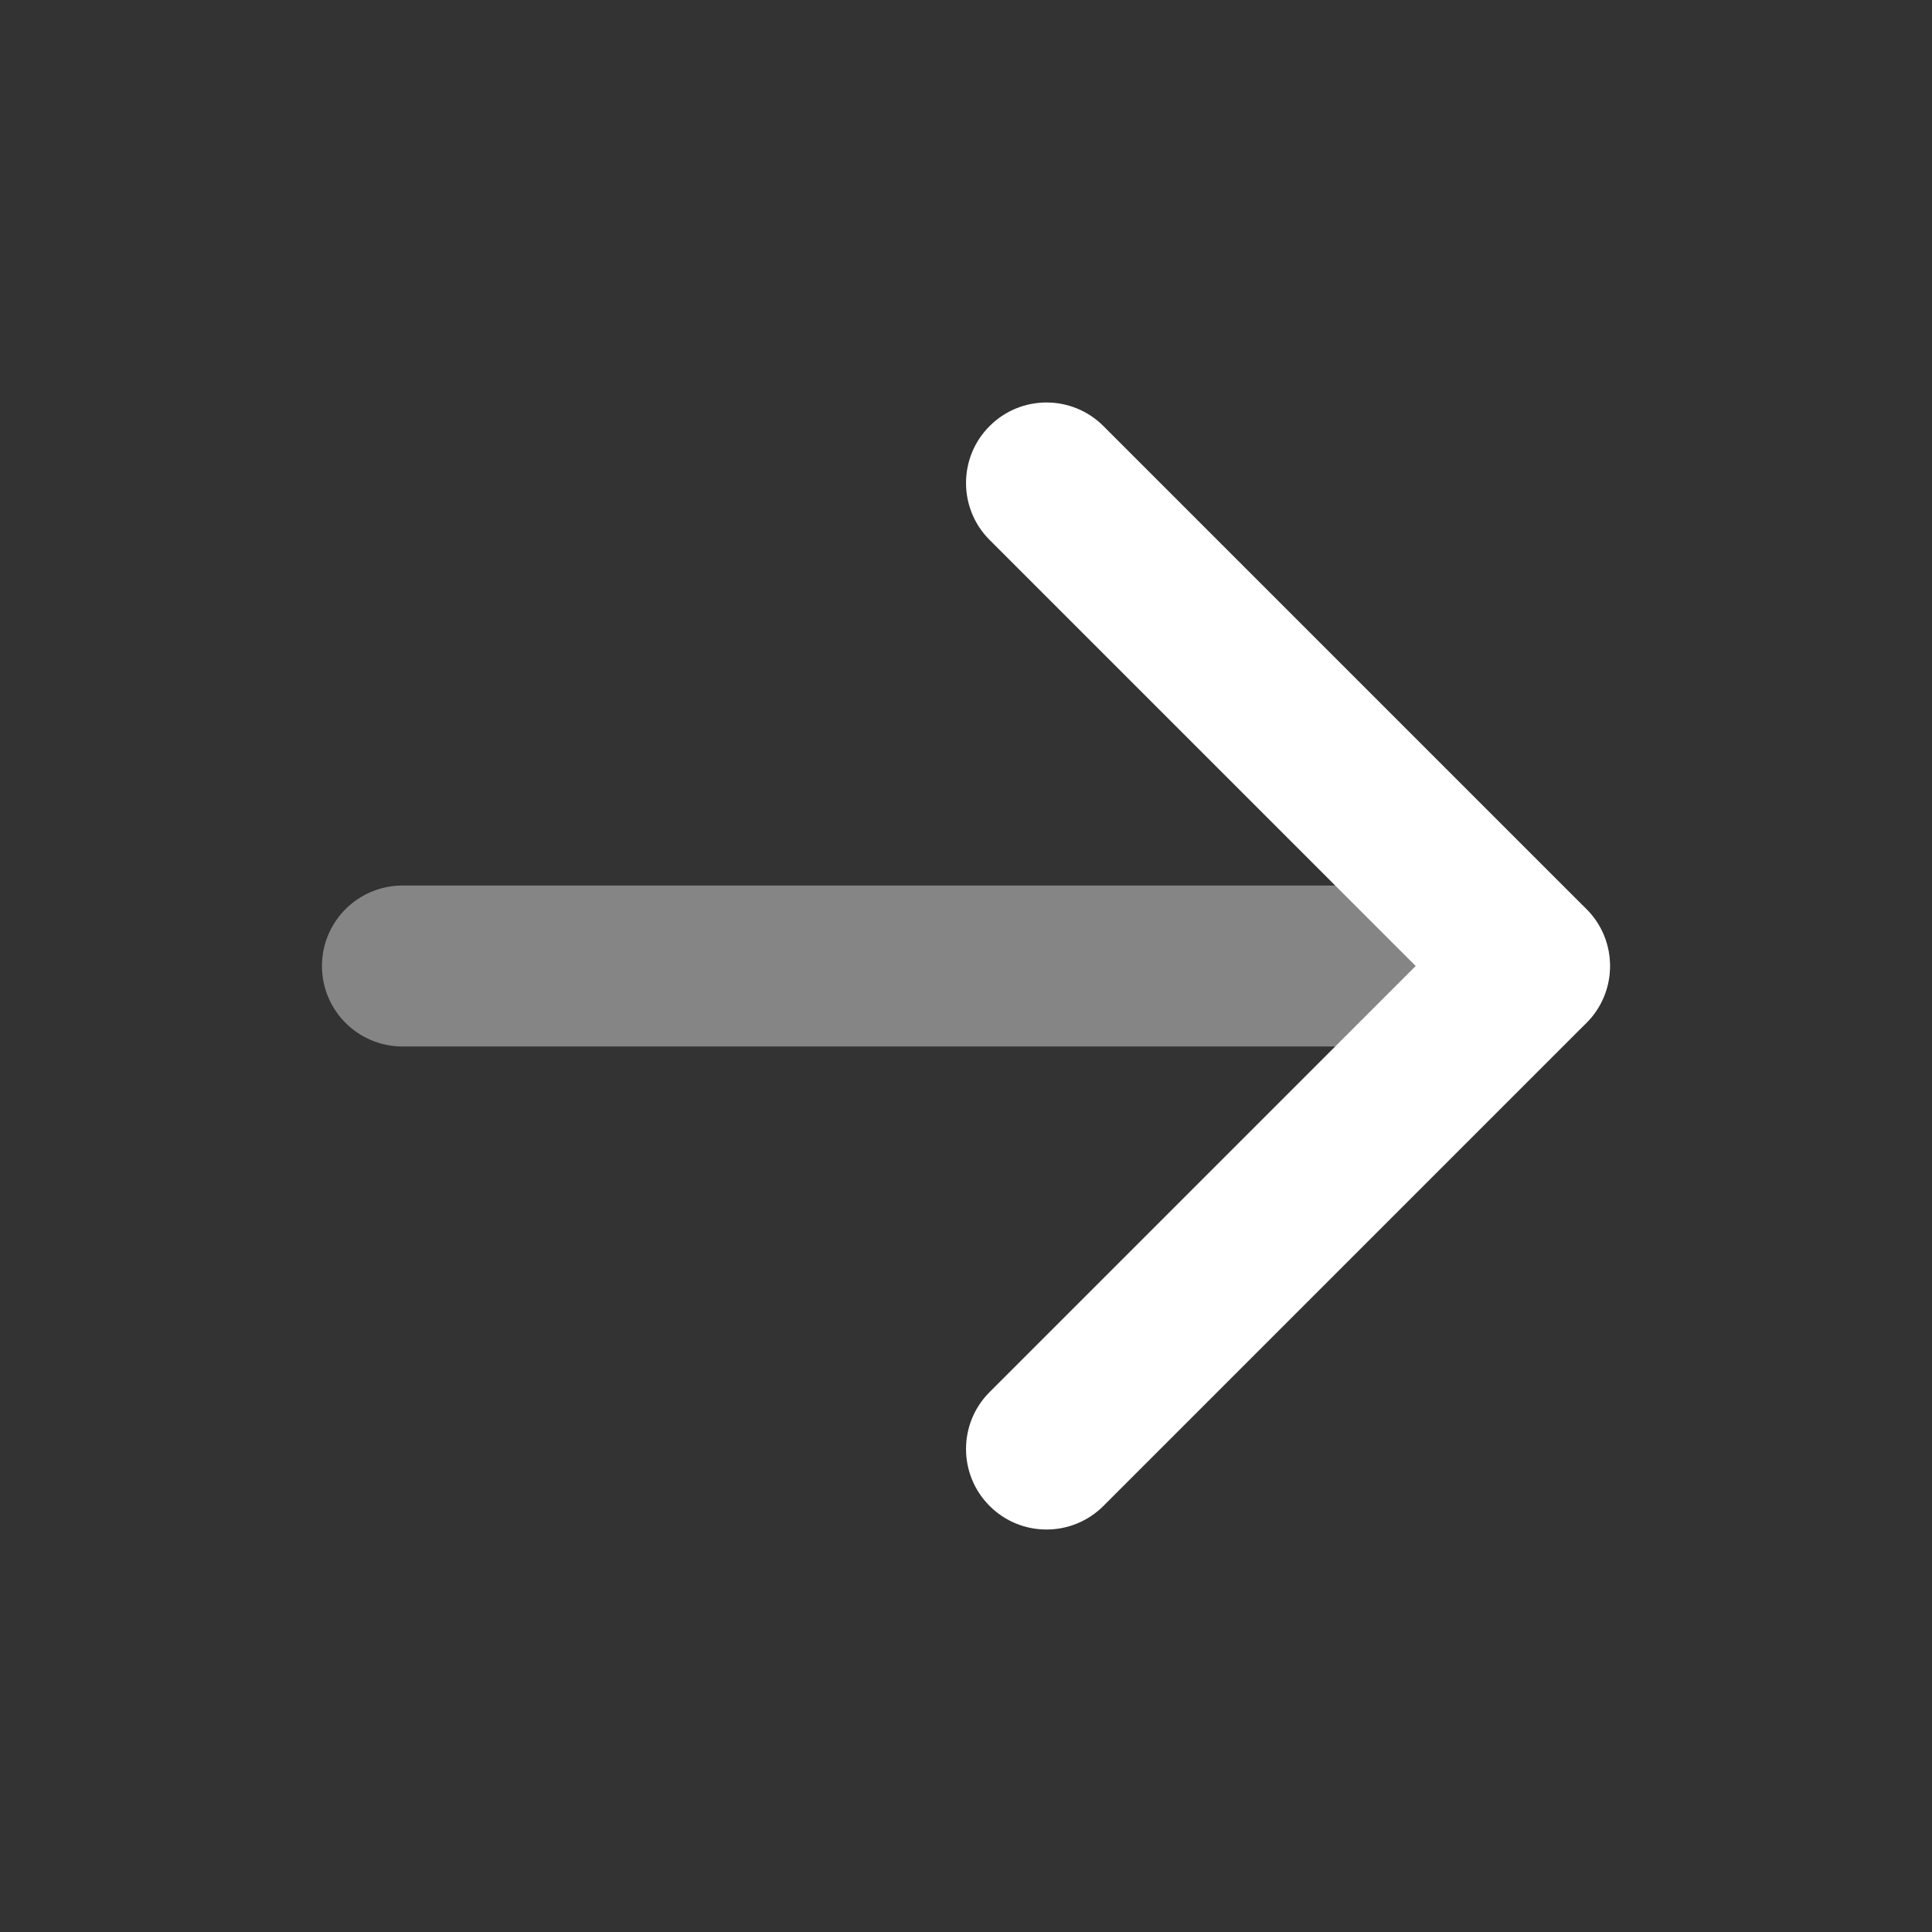 <?xml version="1.0" encoding="UTF-8"?> <svg xmlns="http://www.w3.org/2000/svg" width="20" height="20" viewBox="0 0 20 20" fill="none"><rect x="0" y="0" width="20" height="20" fill="#333333" stroke="none"/><g clip-path="url(#clip0_18627_43312)"><path opacity="0.4" fill-rule="evenodd" clip-rule="evenodd" d="M3.333 10C3.333 9.54 3.706 9.167 4.167 9.167L15.833 9.167C16.294 9.167 16.667 9.54 16.667 10C16.667 10.46 16.294 10.833 15.833 10.833L4.167 10.833C3.706 10.833 3.333 10.46 3.333 10Z" fill="white"></path><path fill-rule="evenodd" clip-rule="evenodd" d="M10.244 15.589C9.919 15.264 9.919 14.736 10.244 14.411L14.655 10L10.244 5.589C9.919 5.264 9.919 4.736 10.244 4.411C10.569 4.085 11.097 4.085 11.423 4.411L16.423 9.411C16.748 9.736 16.748 10.264 16.423 10.589L11.423 15.589C11.097 15.915 10.569 15.915 10.244 15.589Z" fill="white"></path></g><defs><clipPath id="clip0_18627_43312"><rect width="20" height="20" fill="white"></rect></clipPath></defs></svg> 